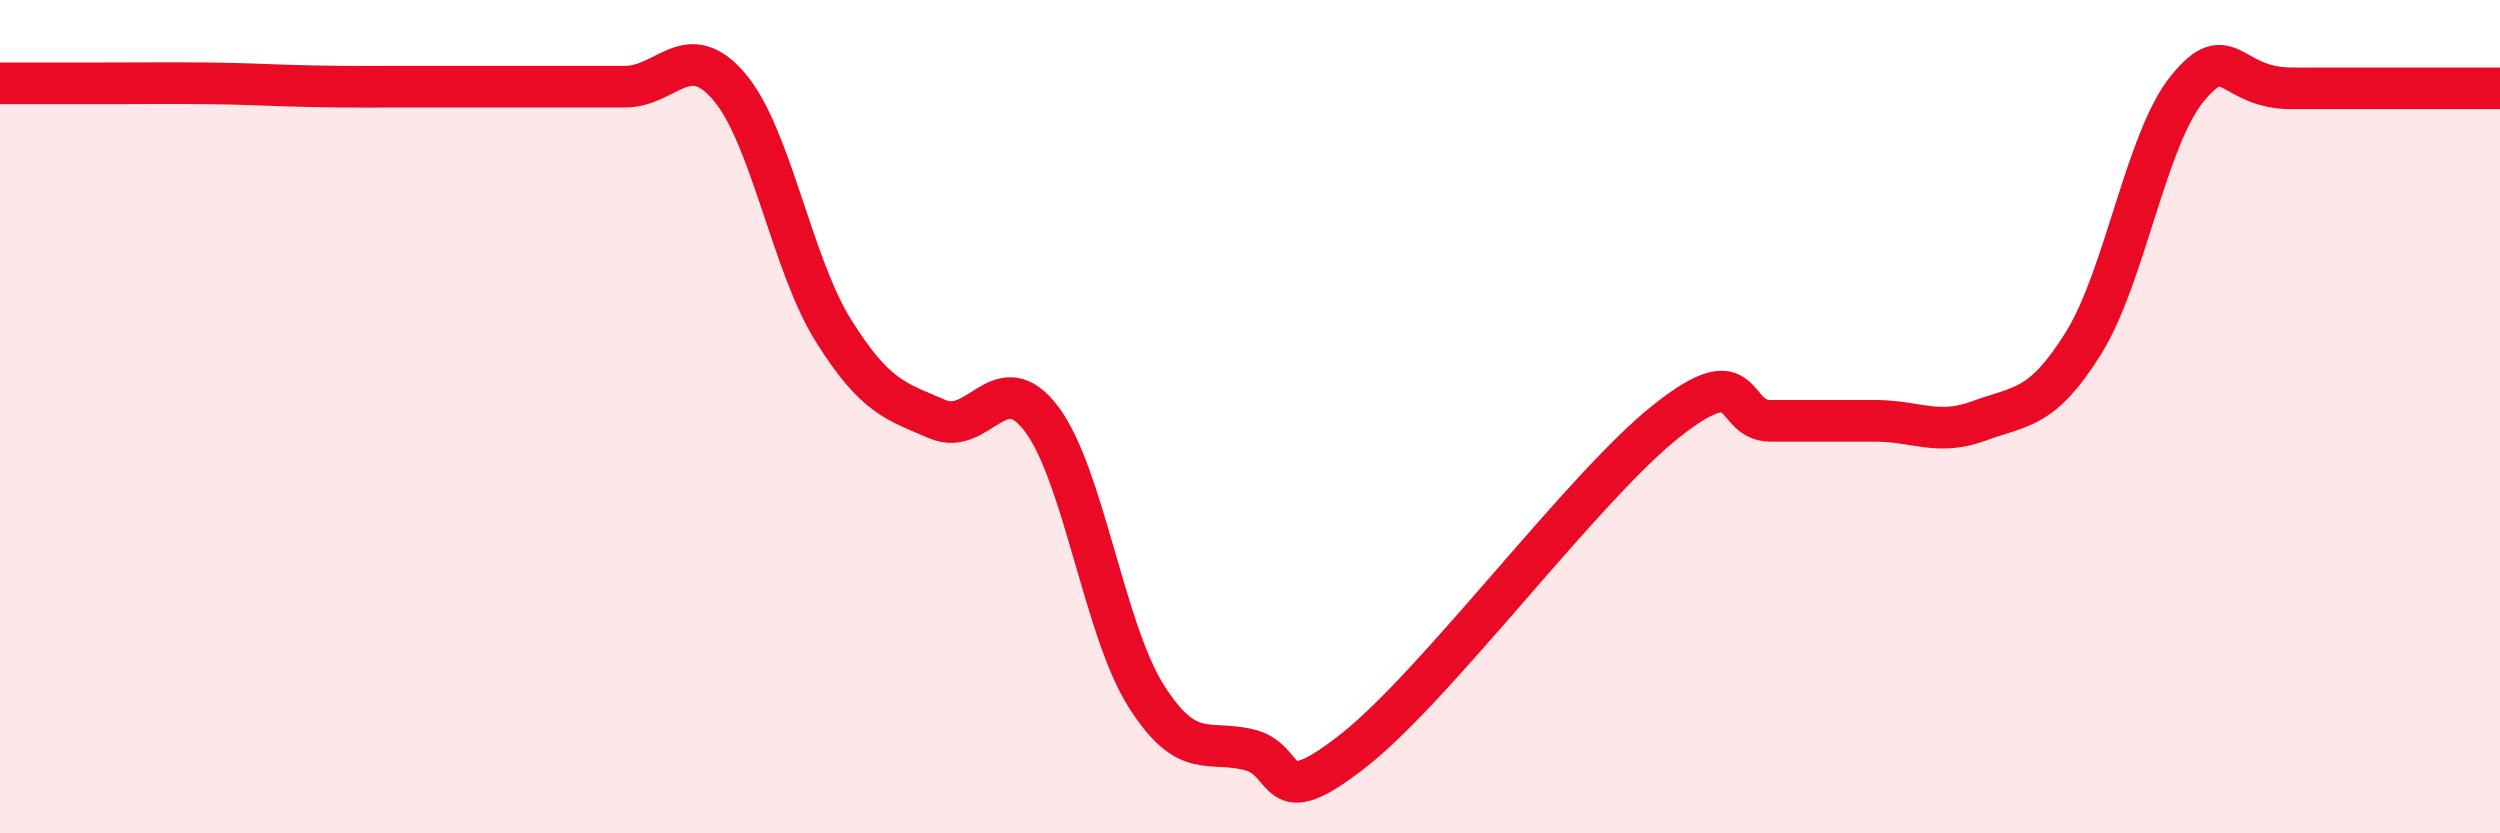 
    <svg width="60" height="20" viewBox="0 0 60 20" xmlns="http://www.w3.org/2000/svg">
      <path
        d="M 0,2 C 0.5,2 1.5,2 2.5,2 C 3.5,2 4,1.99 5,2 C 6,2.01 6.5,2.05 7.5,2.07 C 8.5,2.09 9,2.08 10,2.08 C 11,2.08 11.5,2.08 12.5,2.08 C 13.5,2.08 14,2.08 15,2.08 C 16,2.08 16.5,0.91 17.5,2.08 C 18.5,3.25 19,6.33 20,7.93 C 21,9.53 21.5,9.63 22.5,10.06 C 23.5,10.49 24,8.73 25,10.06 C 26,11.39 26.5,15.1 27.5,16.69 C 28.5,18.28 29,17.74 30,18 C 31,18.26 30.5,19.58 32.5,18 C 34.5,16.42 38,11.68 40,10.1 C 42,8.52 41.5,10.1 42.5,10.1 C 43.5,10.1 44,10.1 45,10.1 C 46,10.1 46.5,10.47 47.5,10.1 C 48.5,9.73 49,9.84 50,8.24 C 51,6.64 51.5,3.34 52.5,2.12 C 53.5,0.9 53.5,2.12 55,2.12 C 56.5,2.12 59,2.12 60,2.12L60 20L0 20Z"
        fill="#EB0A25"
        opacity="0.1"
        stroke-linecap="round"
        stroke-linejoin="round"
      />
      <path
        d="M 0,2 C 0.5,2 1.5,2 2.5,2 C 3.5,2 4,1.99 5,2 C 6,2.01 6.5,2.05 7.5,2.07 C 8.5,2.09 9,2.08 10,2.08 C 11,2.08 11.5,2.08 12.5,2.08 C 13.5,2.08 14,2.08 15,2.08 C 16,2.08 16.5,0.91 17.5,2.08 C 18.5,3.25 19,6.33 20,7.93 C 21,9.53 21.5,9.63 22.5,10.06 C 23.5,10.49 24,8.73 25,10.06 C 26,11.39 26.5,15.1 27.5,16.69 C 28.5,18.28 29,17.74 30,18 C 31,18.26 30.5,19.58 32.5,18 C 34.5,16.42 38,11.68 40,10.1 C 42,8.52 41.5,10.1 42.5,10.1 C 43.5,10.1 44,10.1 45,10.1 C 46,10.1 46.5,10.47 47.5,10.1 C 48.5,9.73 49,9.84 50,8.24 C 51,6.64 51.5,3.34 52.5,2.12 C 53.5,0.9 53.5,2.12 55,2.12 C 56.5,2.12 59,2.12 60,2.12"
        stroke="#EB0A25"
        stroke-width="1"
        fill="none"
        stroke-linecap="round"
        stroke-linejoin="round"
      />
    </svg>
  